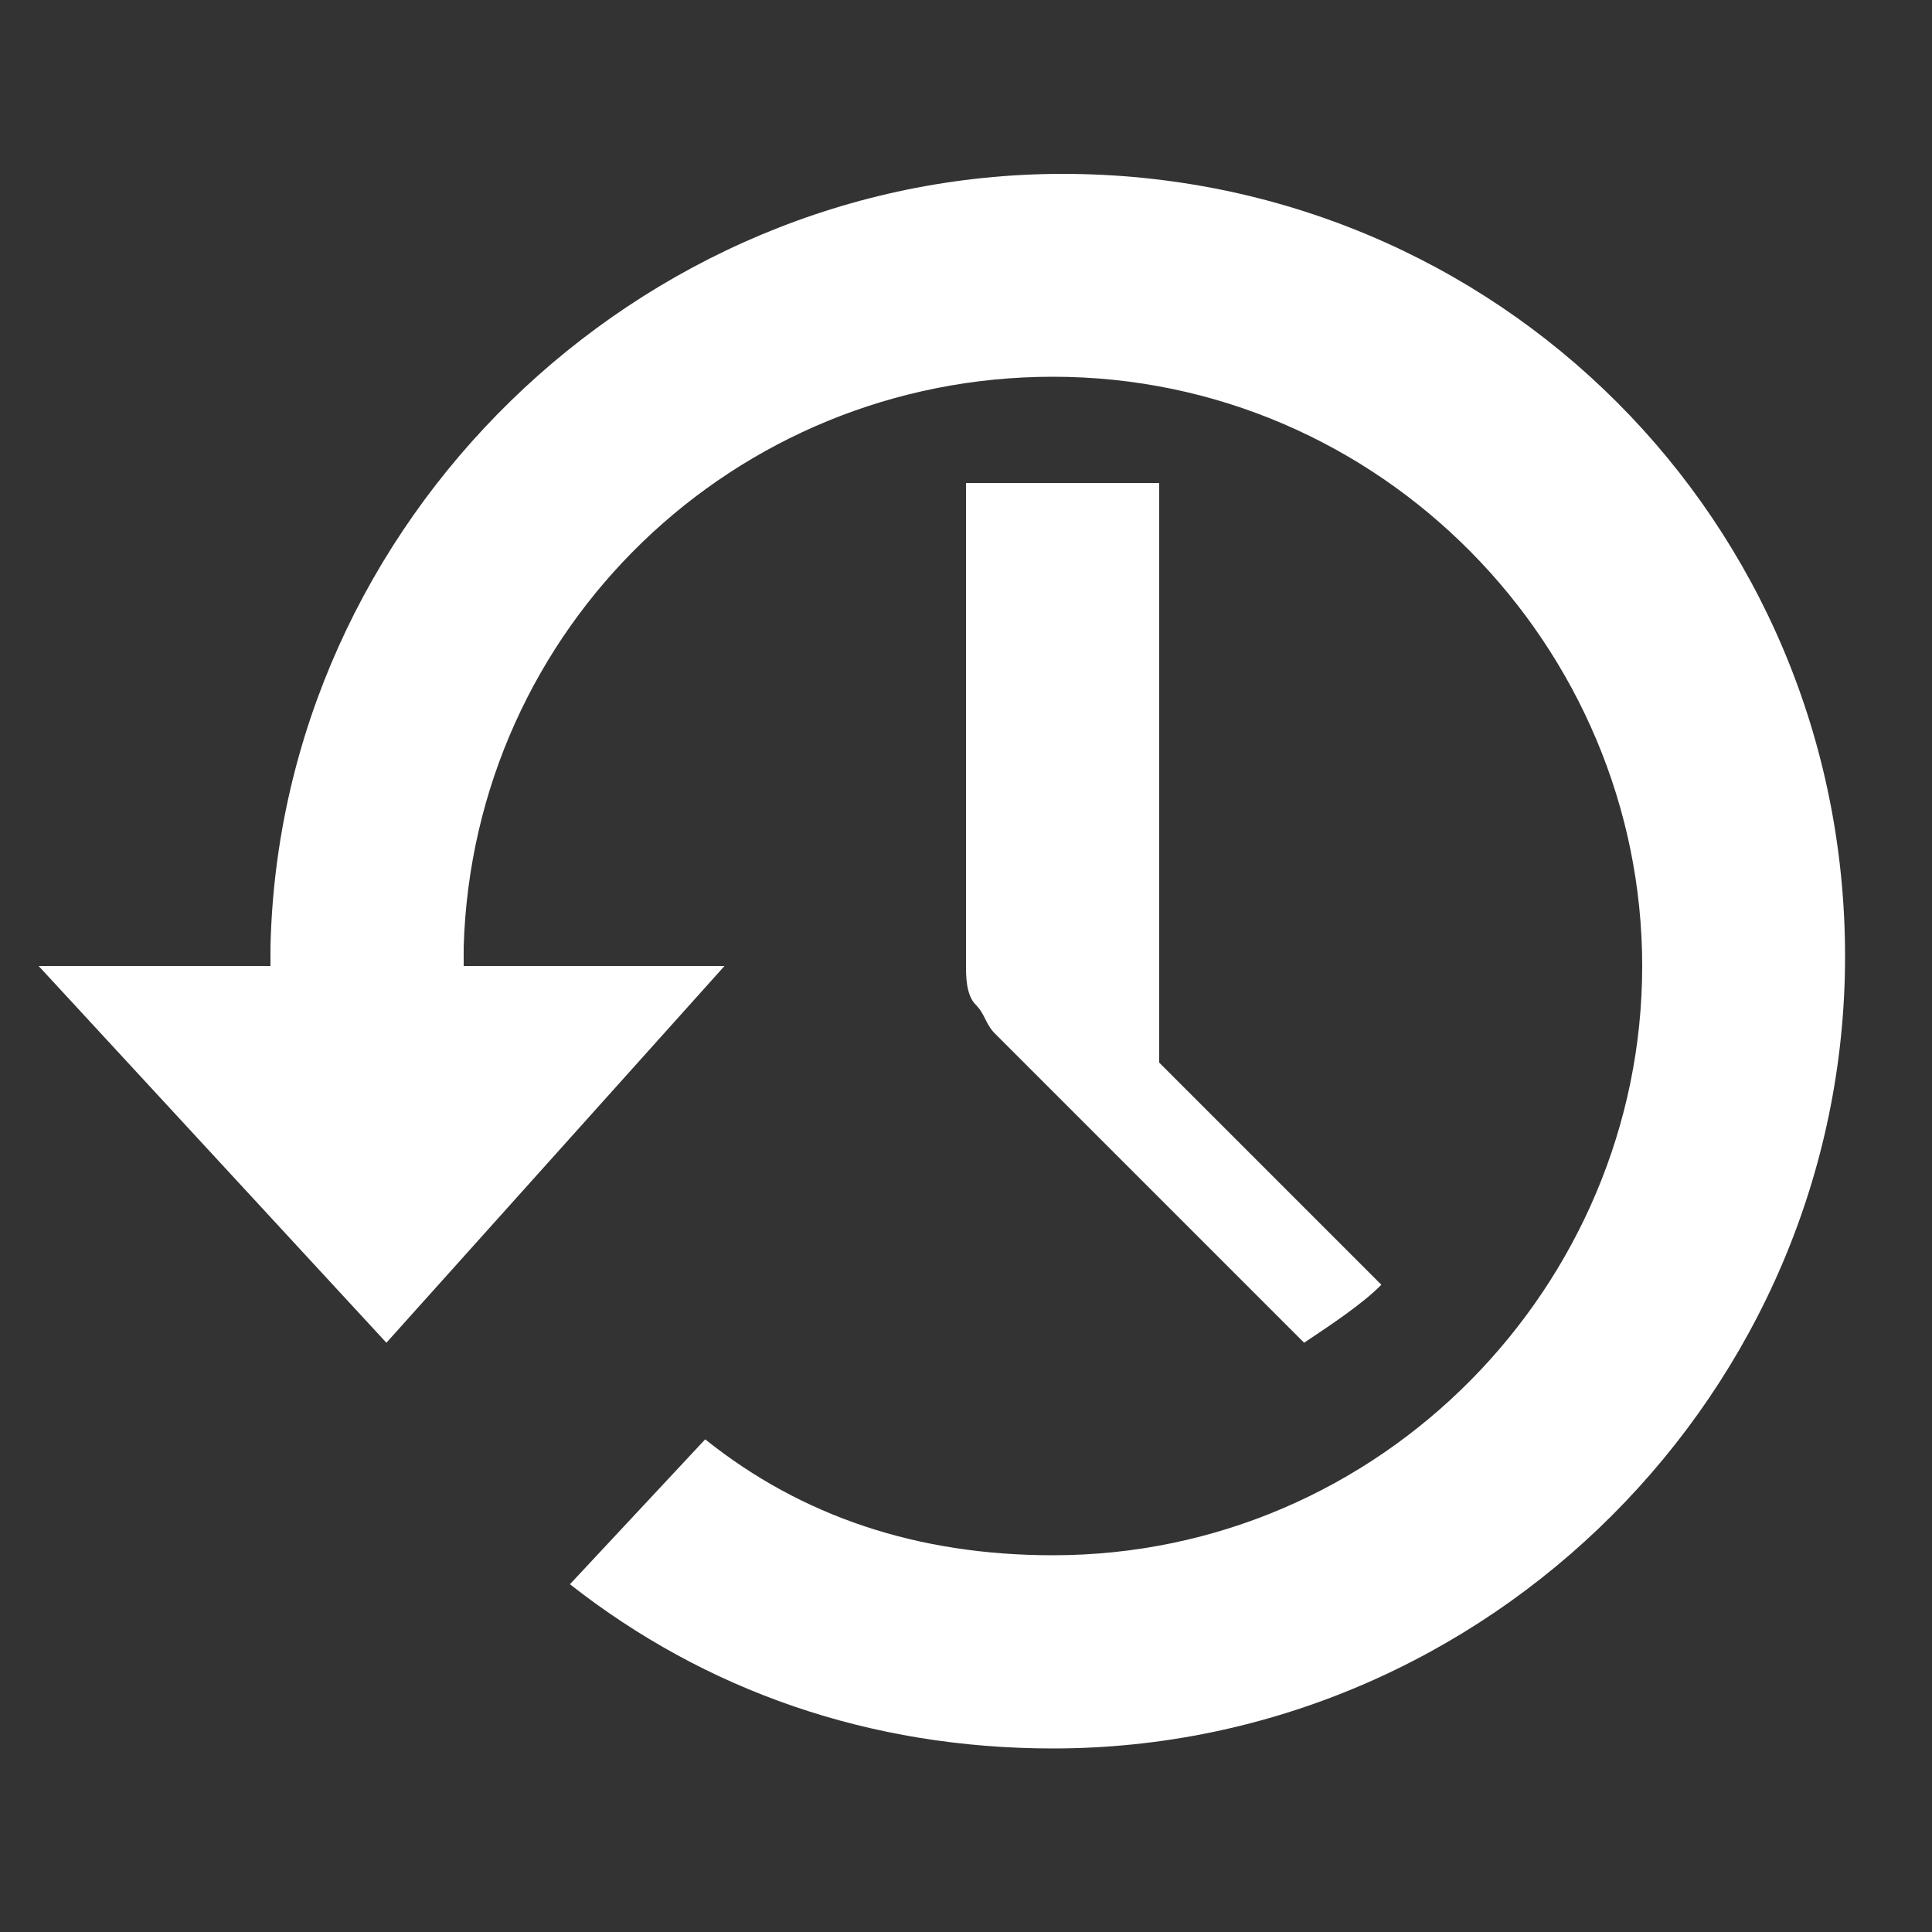 <?xml version="1.0" encoding="utf-8"?>
<!-- Generator: Adobe Illustrator 19.0.0, SVG Export Plug-In . SVG Version: 6.00 Build 0)  -->
<svg version="1.1" id="Back_in_time" xmlns="http://www.w3.org/2000/svg" xmlns:xlink="http://www.w3.org/1999/xlink" x="0px"
	 y="0px" viewBox="-2489 2491 20 20" style="enable-background:new -2489 2491 20 20;" xml:space="preserve">
<rect x="-2489" y="2491" width="20" height="20" fill="#333333" stroke="none"/>
<style type="text/css">
	.st0{fill:#FFFFFF;}
</style>
<path class="st0" d="M-2478,2492.8c-4.4,0-8.1,3.6-8.2,8v0.2h-2.4l3.6,3.9l3.5-3.9h-2.7v-0.2c0.1-3.3,2.8-5.9,6.1-5.9
	c3.4,0,6.1,2.8,6.1,6.1s-2.7,6.1-6.1,6.1c-1.4,0-2.6-0.4-3.6-1.2l-1.4,1.5c1.4,1.1,3.1,1.7,5,1.7c4.5,0,8.2-3.7,8.2-8.2
	S-2473.5,2492.8-2478,2492.8z M-2479,2496v5c0,0.1,0,0.3,0.1,0.4c0.1,0.1,0.1,0.2,0.2,0.3l3.2,3.2c0.3-0.2,0.6-0.4,0.8-0.6l-2.3-2.3
	v-6H-2479z"/>
</svg>
